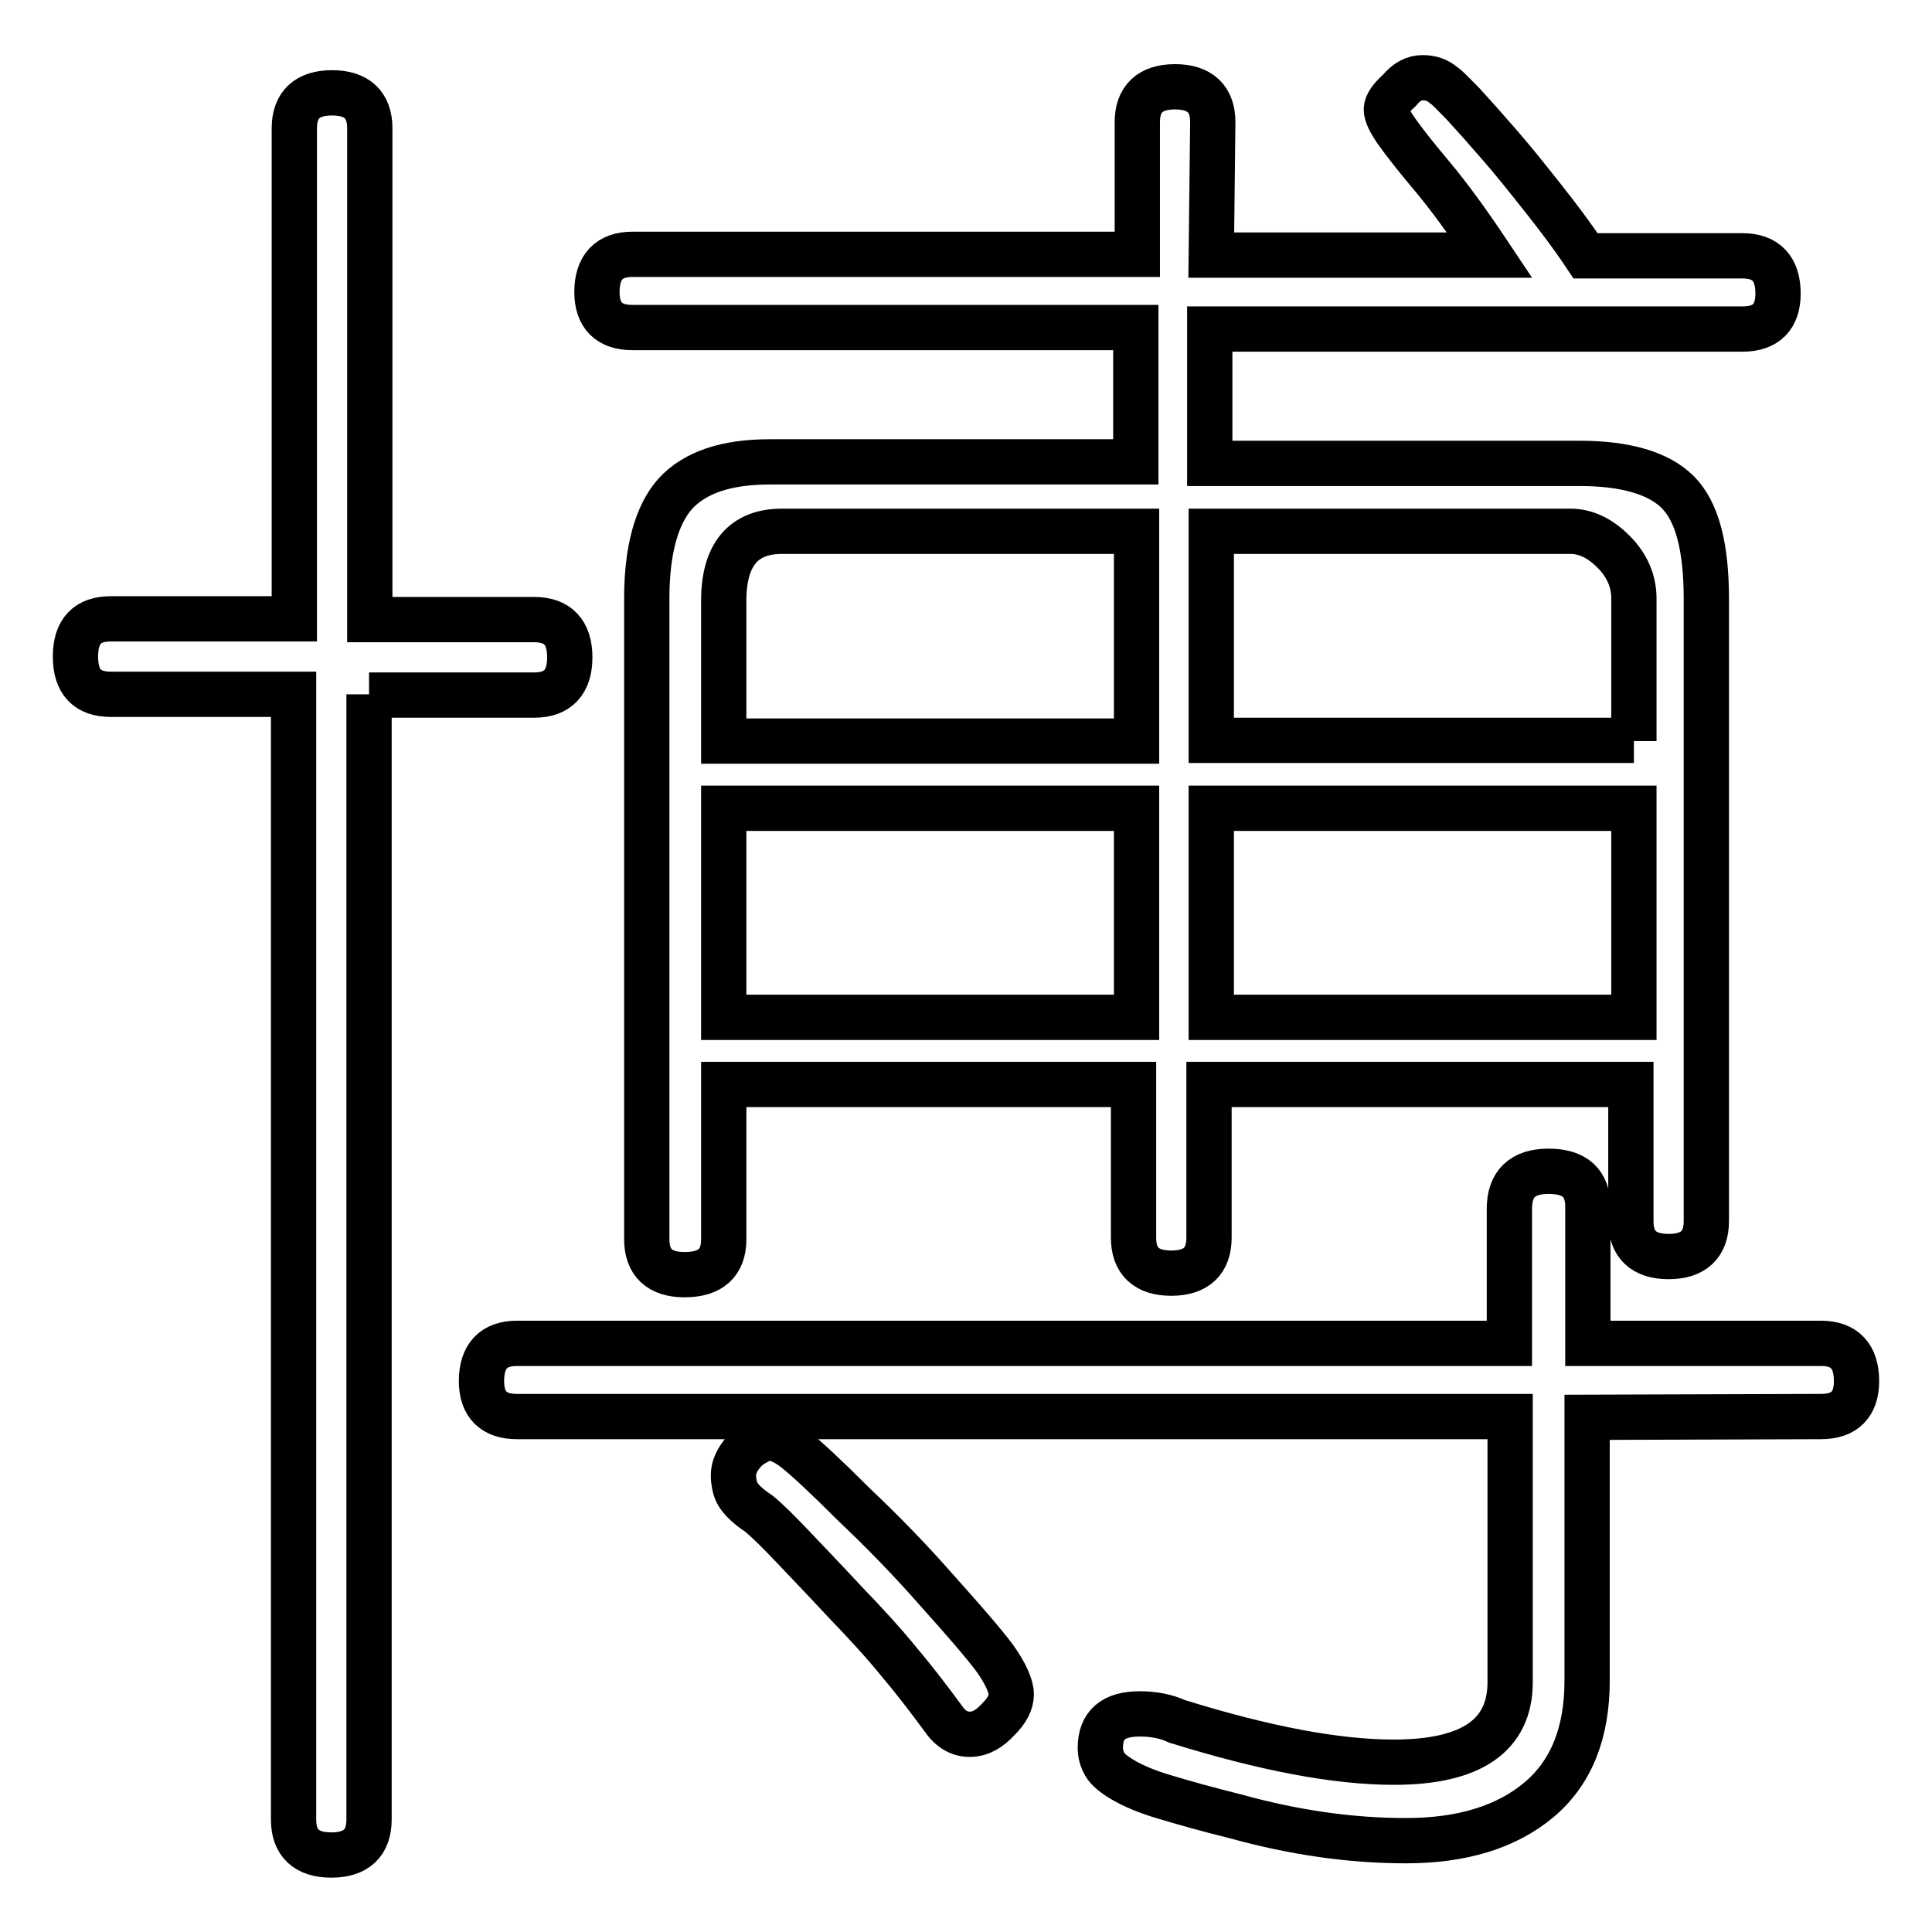 <?xml version="1.0" encoding="utf-8"?>
<!-- Svg Vector Icons : http://www.onlinewebfonts.com/icon -->
<!DOCTYPE svg PUBLIC "-//W3C//DTD SVG 1.1//EN" "http://www.w3.org/Graphics/SVG/1.1/DTD/svg11.dtd">
<svg version="1.1" xmlns="http://www.w3.org/2000/svg" xmlns:xlink="http://www.w3.org/1999/xlink" x="0px" y="0px" viewBox="0 0 256 256" enable-background="new 0 0 256 256" xml:space="preserve">
<g><g><path stroke-width="6" fill-opacity="0" stroke="#000000"  d="M48.9,92v149.1c0,3.1-1.7,4.7-5,4.7s-5-1.6-5-4.7V92H14.7c-3.1,0-4.7-1.6-4.7-5s1.6-5,4.7-5H39V17c0-3.1,1.7-4.7,5-4.7c3.3,0,5,1.6,5,4.7v65.1h21.8c3.1,0,4.7,1.7,4.7,5s-1.6,5-4.7,5H48.9L48.9,92z M210.3,187.8v34.9c0,6.9-2.1,12.2-6.4,15.8c-4.3,3.6-10.2,5.4-17.6,5.4c-7.4,0-14.9-1.1-22.5-3.2c-4-1-7.2-1.9-9.5-2.6c-2.4-0.7-4.2-1.5-5.4-2.2s-2.1-1.4-2.5-2.1c-0.4-0.7-0.6-1.4-0.6-2.2c0-3,1.7-4.5,5.2-4.5c1.8,0,3.5,0.3,5,1c11.6,3.6,21.1,5.4,28.7,5.4c10.2,0,15.4-3.5,15.4-10.6v-35.2H68.5c-3.1,0-4.7-1.6-4.7-4.7c0-3.3,1.6-5,4.7-5h131.5v-17.8c0-3.3,1.7-5,5.2-5c3.5,0,5.2,1.6,5.2,4.7v18.1h30.9c3.1,0,4.7,1.7,4.7,5c0,3.1-1.6,4.7-4.7,4.7L210.3,187.8L210.3,187.8z M160.5,33.8h36.9c-3-4.5-5.5-7.9-7.6-10.4c-2.1-2.5-3.6-4.4-4.6-5.8c-1-1.4-1.5-2.4-1.5-3.1c0-0.7,0.6-1.5,1.7-2.5c1-1.2,2-1.7,3.1-1.7c1.1,0,2,0.3,2.8,1c0.5,0.3,1.3,1.2,2.6,2.5c1.2,1.3,2.8,3.1,4.8,5.4c2,2.3,3.9,4.7,5.8,7.1c1.9,2.4,3.8,4.9,5.6,7.6h20.8c3.1,0,4.7,1.7,4.7,5c0,3.1-1.6,4.7-4.7,4.7h-70.6v17.8h49c6.1,0,10.5,1.3,13,3.8c2.6,2.6,3.8,7.3,3.8,14.2v82.4c0,3.1-1.7,4.7-5,4.7s-5-1.6-5-4.7v-18.1h-55.9V164c0,3.1-1.7,4.7-5,4.7c-3.3,0-5-1.6-5-4.7v-20.3H95.9v20.5c0,3.1-1.7,4.7-5.2,4.7c-3.3,0-5-1.6-5-4.7V79.3c0-6.4,1.3-11.1,3.8-13.9c2.6-2.8,6.7-4.2,12.5-4.2h48.5V43.4H83.8c-3.1,0-4.7-1.6-4.7-4.7c0-3.3,1.6-5,4.7-5h66.9V16.2c0-3.1,1.7-4.7,5-4.7c3.3,0,5,1.6,5,4.7L160.5,33.8L160.5,33.8z M150.6,70.4h-47c-5.1,0-7.7,3.1-7.7,9.2v18.6h54.7V70.4L150.6,70.4z M95.9,107.1v27.7h54.7v-27.7H95.9z M101.6,190.5c1.2,0,2.4,0.5,3.8,1.6s4,3.5,7.8,7.3c3.8,3.6,7.5,7.4,11,11.4c3.5,3.9,6.1,6.9,7.6,8.9c1.5,2.1,2.2,3.8,2.2,4.8c0,1.1-0.6,2.2-1.7,3.3c-1.2,1.3-2.4,2-3.8,2c-1.4,0-2.6-0.7-3.6-2.2c-1.7-2.3-3.5-4.7-5.7-7.3c-2.1-2.6-4.6-5.3-7.2-8c-2.6-2.8-4.9-5.2-6.8-7.2s-3.4-3.5-4.6-4.5c-1.8-1.2-2.9-2.3-3.2-3.5c-0.3-1.2-0.3-2.2,0.1-3.1c0.4-0.9,1-1.7,1.9-2.4C100.2,191.1,100.9,190.7,101.6,190.5z M216.5,98.2V79.3c0-2.3-0.9-4.4-2.7-6.2s-3.7-2.7-5.7-2.7h-47.6v27.7H216.5z M216.5,134.8v-27.7h-56v27.7H216.5L216.5,134.8z"/></g></g>
</svg>